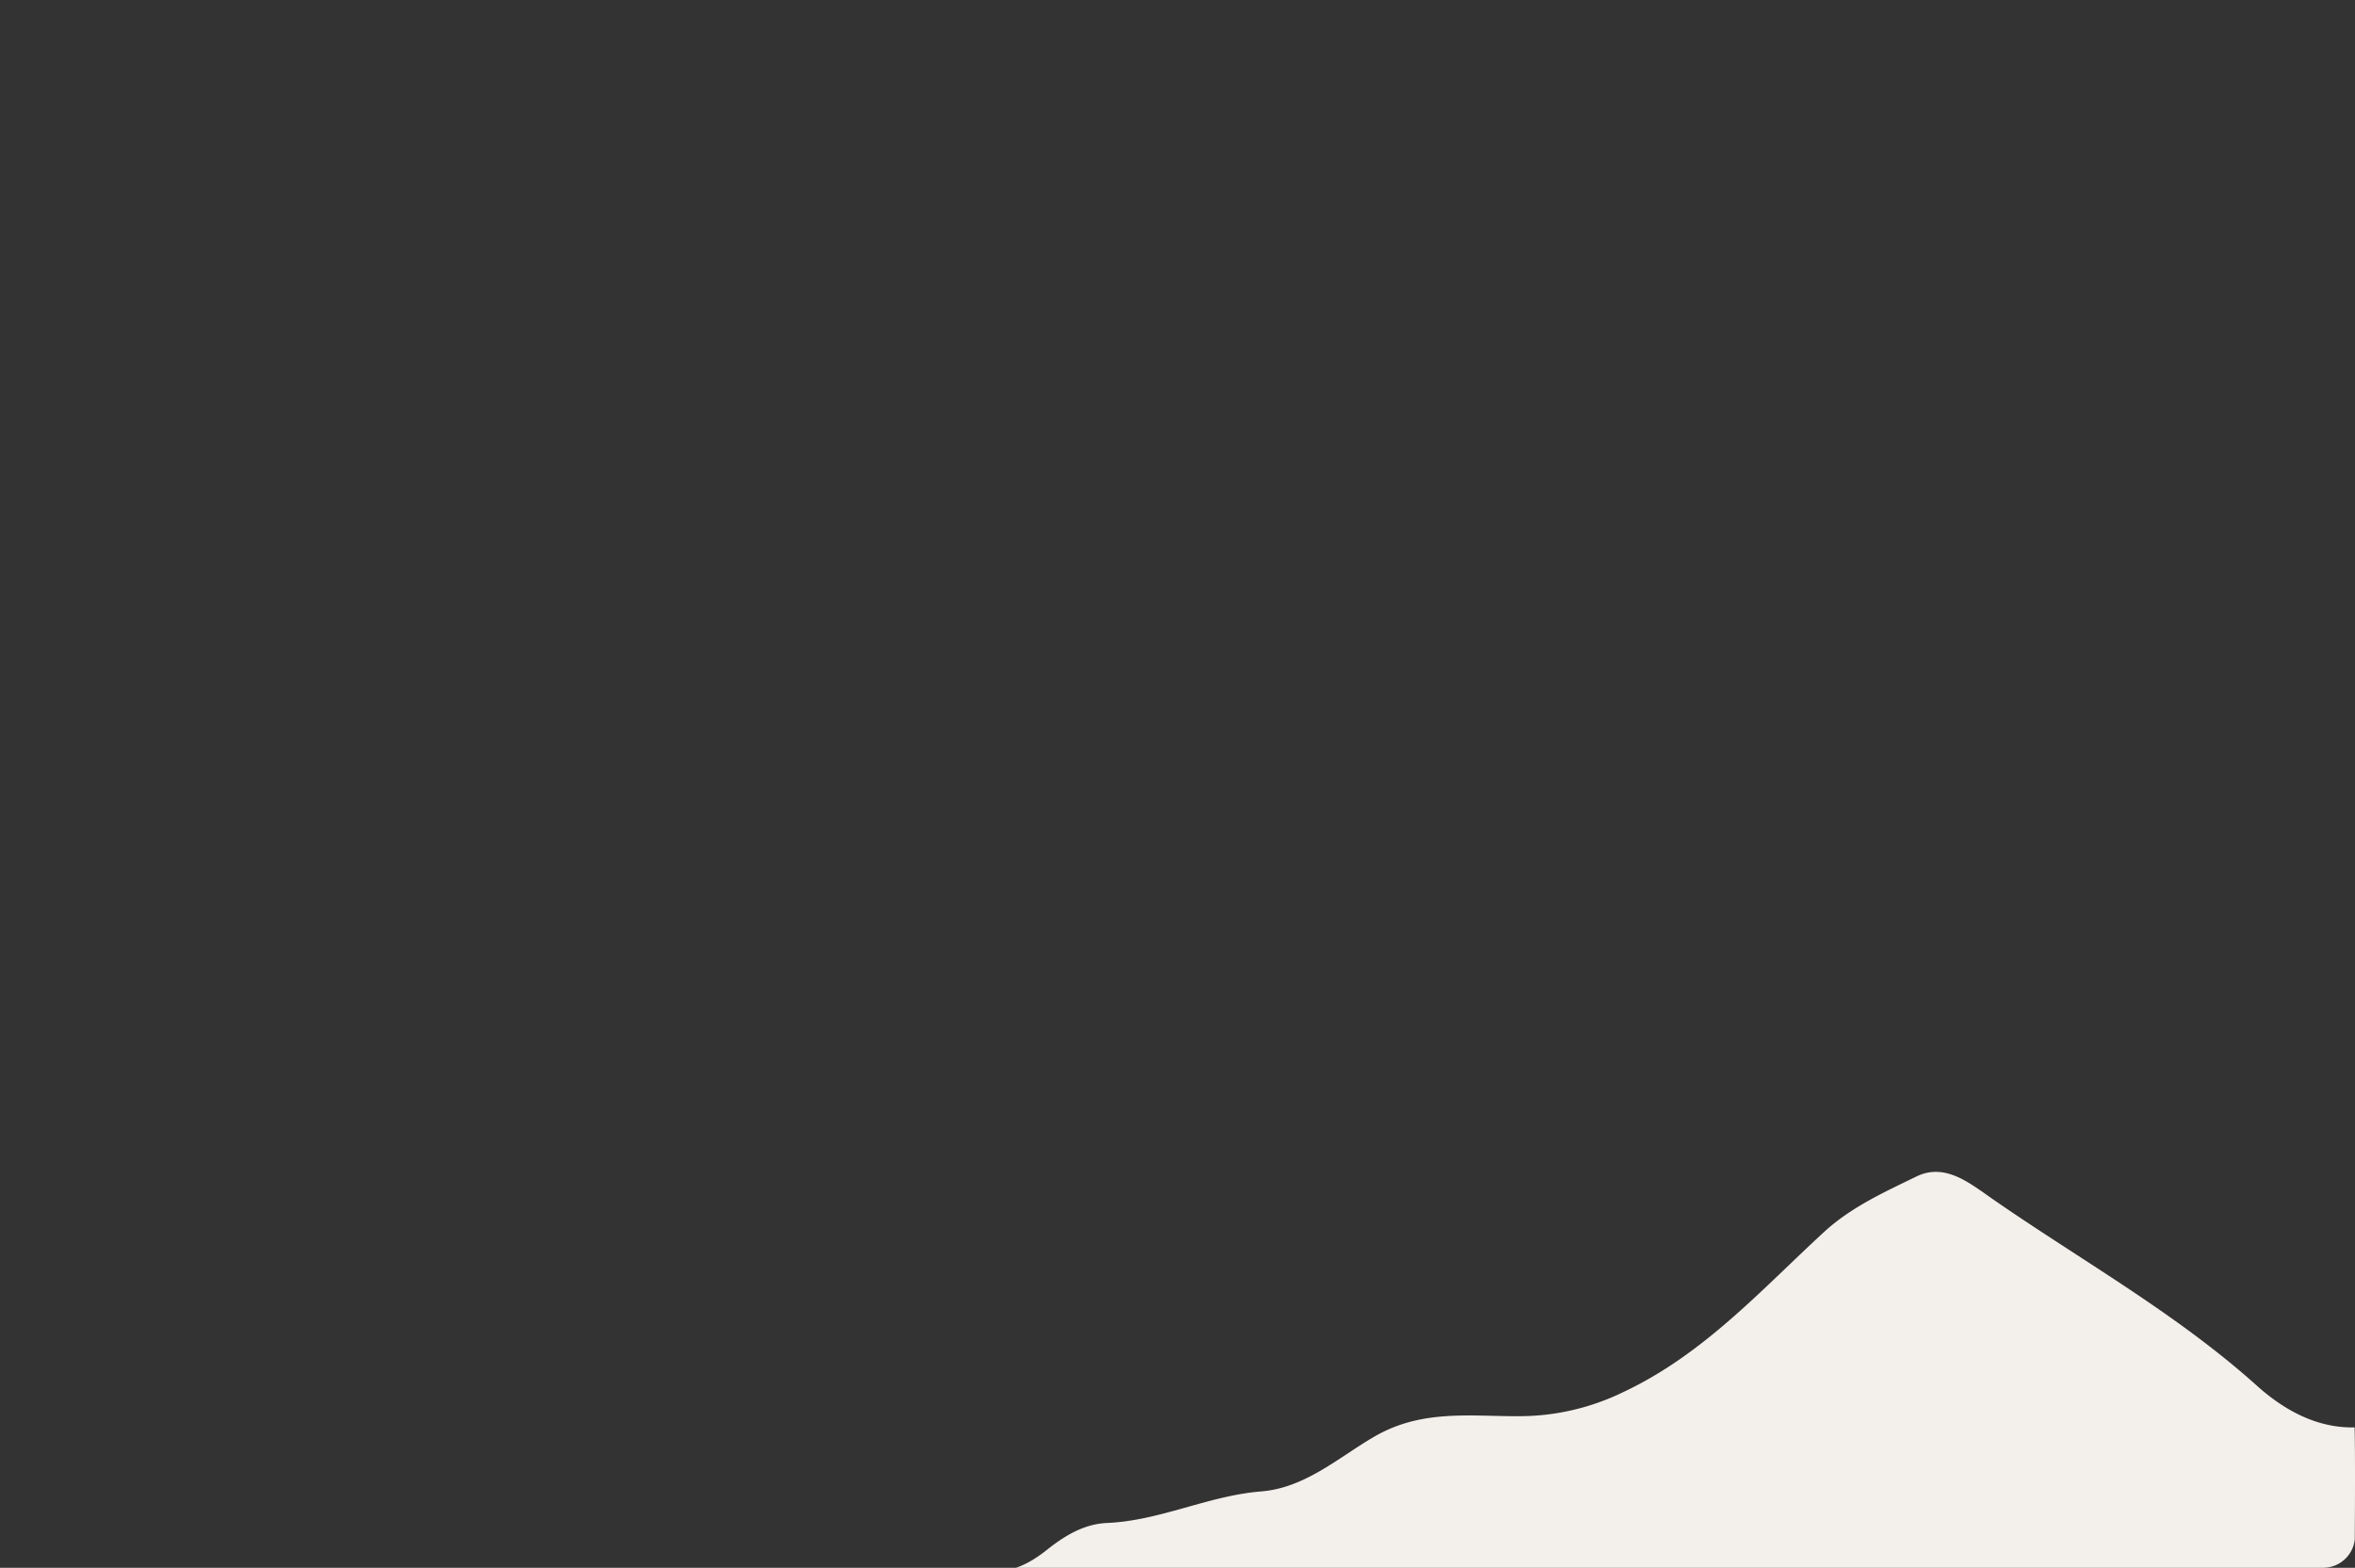 <svg xmlns="http://www.w3.org/2000/svg" width="886" height="590"><rect width="100%" height="100%" fill="#333333" stroke="none"/><defs><clipPath id="a"><rect data-name="長方形 828" width="886" height="590" rx="12" transform="translate(400 89)" fill="#fff"/></clipPath></defs><g data-name="マスクグループ 54" transform="translate(-400 -89)" clip-path="url(#a)"><path data-name="パス 764" d="M847.328 736.256c-13.186-8.3-24.831-18.41-36.6-28.611-12.247-10.614-26.834-18.535-40.4-27.633 9.113 1.451 16.582-2.24 23.4-7.661 6.759-5.377 14.048-9.852 22.825-10.228 19.946-.855 38.048-10.269 57.845-11.853 16.75-1.341 29.3-12.914 42.8-20.714 17.963-10.373 36.344-7.469 54.524-7.611a89.361 89.361 0 0038.956-9.054c30.155-14.158 51.772-38.332 75.457-60.164 10.22-9.422 22.737-15.081 34.857-20.981 10.71-5.213 19.857 2.349 28.371 8.266 33.421 23.227 69.18 43.015 99.761 70.489 9.646 8.665 22.117 16.022 36.73 15.654.341 13.644-.009 47.549 0 54.795-12.438-.726-76.854 9.293-94.3 9.855-37.611 1.214-74.307 3.784-111.969 3.732-14.2-.019-28.955-10.831-41.461-4.938-36.66 17.277-75.067 5.7-113.107 18.85-25.979 8.978-53.47 13.918-77.689 27.806" fill="#f3efeb"/></g></svg>